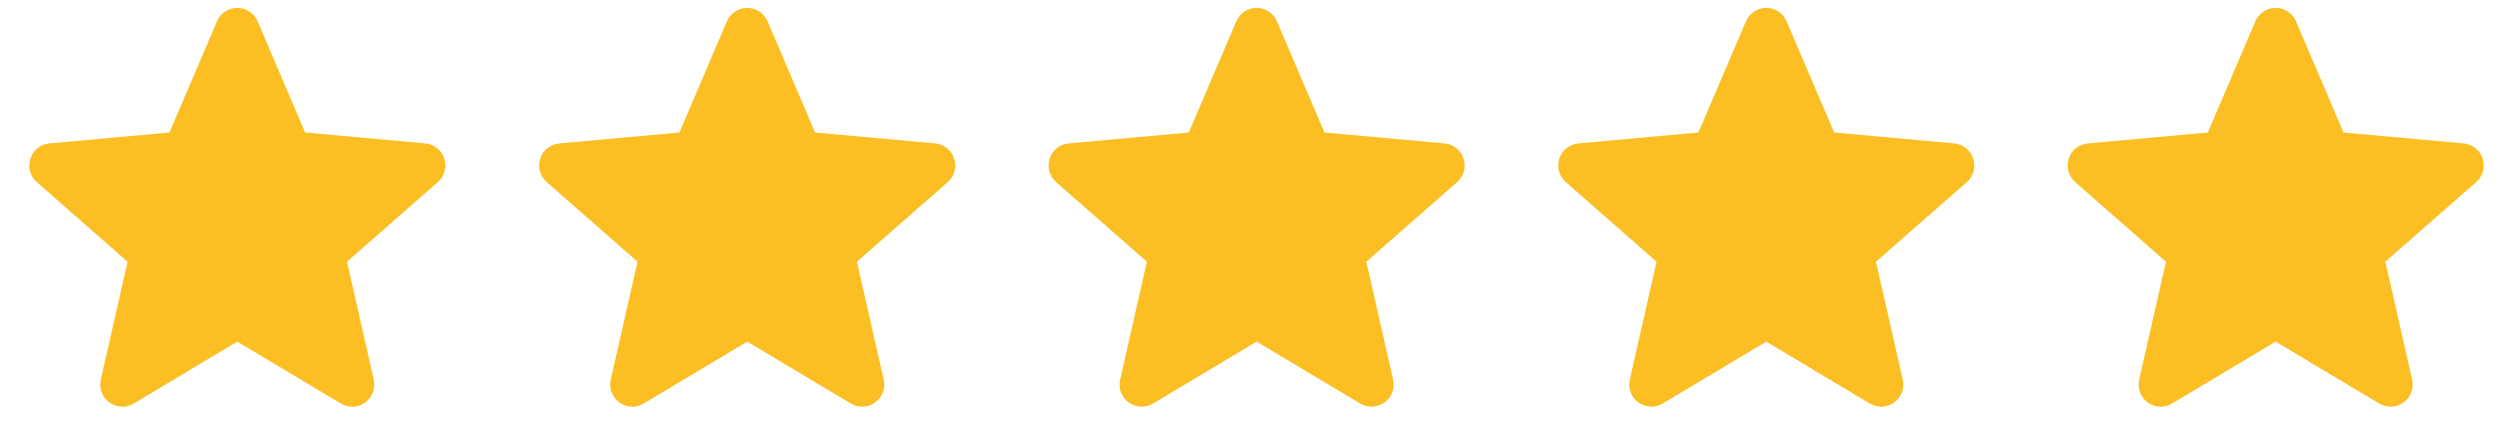 <svg width="74" height="13" viewBox="0 0 74 13" fill="none" xmlns="http://www.w3.org/2000/svg">
<g clip-path="url(#clip0_123_7470)">
<path d="M13.15 4.695C13.111 4.573 13.037 4.465 12.937 4.385C12.836 4.305 12.715 4.256 12.587 4.245L9.032 3.922L7.626 0.632C7.576 0.514 7.492 0.413 7.385 0.343C7.278 0.272 7.152 0.234 7.024 0.234C6.896 0.234 6.77 0.272 6.663 0.343C6.556 0.414 6.472 0.514 6.422 0.632L5.016 3.922L1.461 4.245C1.333 4.257 1.212 4.305 1.111 4.385C1.011 4.465 0.937 4.573 0.898 4.695C0.858 4.817 0.855 4.948 0.889 5.071C0.923 5.195 0.992 5.306 1.089 5.39L3.776 7.747L2.984 11.238C2.955 11.363 2.964 11.494 3.009 11.614C3.055 11.734 3.134 11.838 3.238 11.914C3.35 11.995 3.484 12.038 3.622 12.039C3.74 12.038 3.856 12.006 3.957 11.945L7.024 10.112L10.089 11.945C10.199 12.011 10.326 12.043 10.454 12.038C10.582 12.032 10.706 11.989 10.809 11.914C10.913 11.838 10.993 11.734 11.038 11.614C11.083 11.494 11.092 11.363 11.064 11.238L10.271 7.747L12.959 5.391C13.055 5.306 13.125 5.196 13.159 5.072C13.193 4.948 13.19 4.817 13.15 4.695Z" fill="#FBBF24"/>
<path d="M28.244 4.695C28.205 4.573 28.13 4.465 28.03 4.385C27.93 4.305 27.808 4.256 27.681 4.245L24.126 3.922L22.72 0.632C22.669 0.514 22.585 0.413 22.478 0.343C22.371 0.272 22.246 0.234 22.118 0.234C21.989 0.234 21.864 0.272 21.757 0.343C21.65 0.414 21.566 0.514 21.516 0.632L20.11 3.922L16.554 4.245C16.427 4.257 16.305 4.305 16.205 4.385C16.105 4.465 16.031 4.573 15.991 4.695C15.951 4.817 15.948 4.948 15.982 5.071C16.017 5.195 16.086 5.306 16.183 5.39L18.87 7.747L18.078 11.238C18.049 11.363 18.058 11.494 18.103 11.614C18.148 11.734 18.228 11.838 18.332 11.914C18.444 11.995 18.578 12.038 18.715 12.039C18.834 12.038 18.95 12.006 19.051 11.945L22.118 10.112L25.183 11.945C25.293 12.011 25.42 12.043 25.548 12.038C25.676 12.032 25.799 11.989 25.903 11.914C26.007 11.838 26.087 11.734 26.132 11.614C26.177 11.494 26.186 11.363 26.158 11.238L25.365 7.747L28.052 5.391C28.149 5.306 28.219 5.196 28.253 5.072C28.287 4.948 28.284 4.817 28.244 4.695Z" fill="#FBBF24"/>
<path d="M43.322 4.695C43.283 4.573 43.209 4.465 43.108 4.385C43.008 4.305 42.887 4.256 42.759 4.245L39.204 3.922L37.798 0.632C37.747 0.514 37.663 0.413 37.556 0.343C37.449 0.272 37.324 0.234 37.196 0.234C37.068 0.234 36.942 0.272 36.835 0.343C36.728 0.414 36.644 0.514 36.594 0.632L35.188 3.922L31.632 4.245C31.505 4.257 31.384 4.305 31.283 4.385C31.183 4.465 31.109 4.573 31.069 4.695C31.03 4.817 31.027 4.948 31.061 5.071C31.095 5.195 31.164 5.306 31.261 5.39L33.948 7.747L33.156 11.238C33.127 11.363 33.136 11.494 33.181 11.614C33.227 11.734 33.306 11.838 33.41 11.914C33.522 11.995 33.656 12.038 33.794 12.039C33.912 12.038 34.028 12.006 34.129 11.945L37.196 10.112L40.261 11.945C40.371 12.011 40.498 12.043 40.626 12.038C40.754 12.032 40.877 11.989 40.981 11.914C41.085 11.838 41.165 11.734 41.21 11.614C41.255 11.494 41.264 11.363 41.236 11.238L40.443 7.747L43.13 5.391C43.227 5.306 43.297 5.196 43.331 5.072C43.365 4.948 43.362 4.817 43.322 4.695Z" fill="#FBBF24"/>
<path d="M58.408 4.695C58.369 4.573 58.294 4.465 58.194 4.385C58.094 4.305 57.972 4.256 57.845 4.245L54.29 3.922L52.884 0.632C52.833 0.514 52.749 0.413 52.642 0.343C52.535 0.272 52.41 0.234 52.282 0.234C52.154 0.234 52.028 0.272 51.921 0.343C51.814 0.414 51.73 0.514 51.68 0.632L50.274 3.922L46.718 4.245C46.591 4.257 46.469 4.305 46.369 4.385C46.269 4.465 46.195 4.573 46.155 4.695C46.115 4.817 46.112 4.948 46.147 5.071C46.181 5.195 46.25 5.306 46.347 5.39L49.034 7.747L48.242 11.238C48.213 11.363 48.222 11.494 48.267 11.614C48.312 11.734 48.392 11.838 48.496 11.914C48.608 11.995 48.742 12.038 48.88 12.039C48.998 12.038 49.114 12.006 49.215 11.945L52.282 10.112L55.347 11.945C55.457 12.011 55.584 12.043 55.712 12.038C55.84 12.032 55.963 11.989 56.067 11.914C56.171 11.838 56.251 11.734 56.296 11.614C56.341 11.494 56.35 11.363 56.322 11.238L55.529 7.747L58.216 5.391C58.313 5.306 58.383 5.196 58.417 5.072C58.451 4.948 58.448 4.817 58.408 4.695Z" fill="#FBBF24"/>
<path d="M73.486 4.695C73.447 4.573 73.373 4.465 73.272 4.385C73.172 4.305 73.051 4.256 72.923 4.245L69.368 3.922L67.962 0.632C67.912 0.514 67.828 0.413 67.721 0.343C67.614 0.272 67.488 0.234 67.36 0.234C67.232 0.234 67.106 0.272 66.999 0.343C66.892 0.414 66.808 0.514 66.758 0.632L65.352 3.922L61.797 4.245C61.669 4.257 61.547 4.305 61.447 4.385C61.347 4.465 61.273 4.573 61.233 4.695C61.194 4.817 61.191 4.948 61.225 5.071C61.259 5.195 61.328 5.306 61.425 5.39L64.112 7.747L63.32 11.238C63.291 11.363 63.3 11.494 63.345 11.614C63.391 11.734 63.47 11.838 63.574 11.914C63.686 11.995 63.82 12.038 63.958 12.039C64.076 12.038 64.192 12.006 64.293 11.945L67.36 10.112L70.425 11.945C70.535 12.011 70.662 12.043 70.79 12.038C70.918 12.032 71.041 11.989 71.145 11.914C71.249 11.838 71.329 11.734 71.374 11.614C71.419 11.494 71.428 11.363 71.4 11.238L70.607 7.747L73.294 5.391C73.391 5.306 73.461 5.196 73.495 5.072C73.529 4.948 73.526 4.817 73.486 4.695Z" fill="#FBBF24"/>
</g>
<defs>
<clipPath id="clip0_123_7470">
<rect width="73.135" height="12.318" fill="white" transform="translate(0.865)"/>
</clipPath>
</defs>
</svg>
